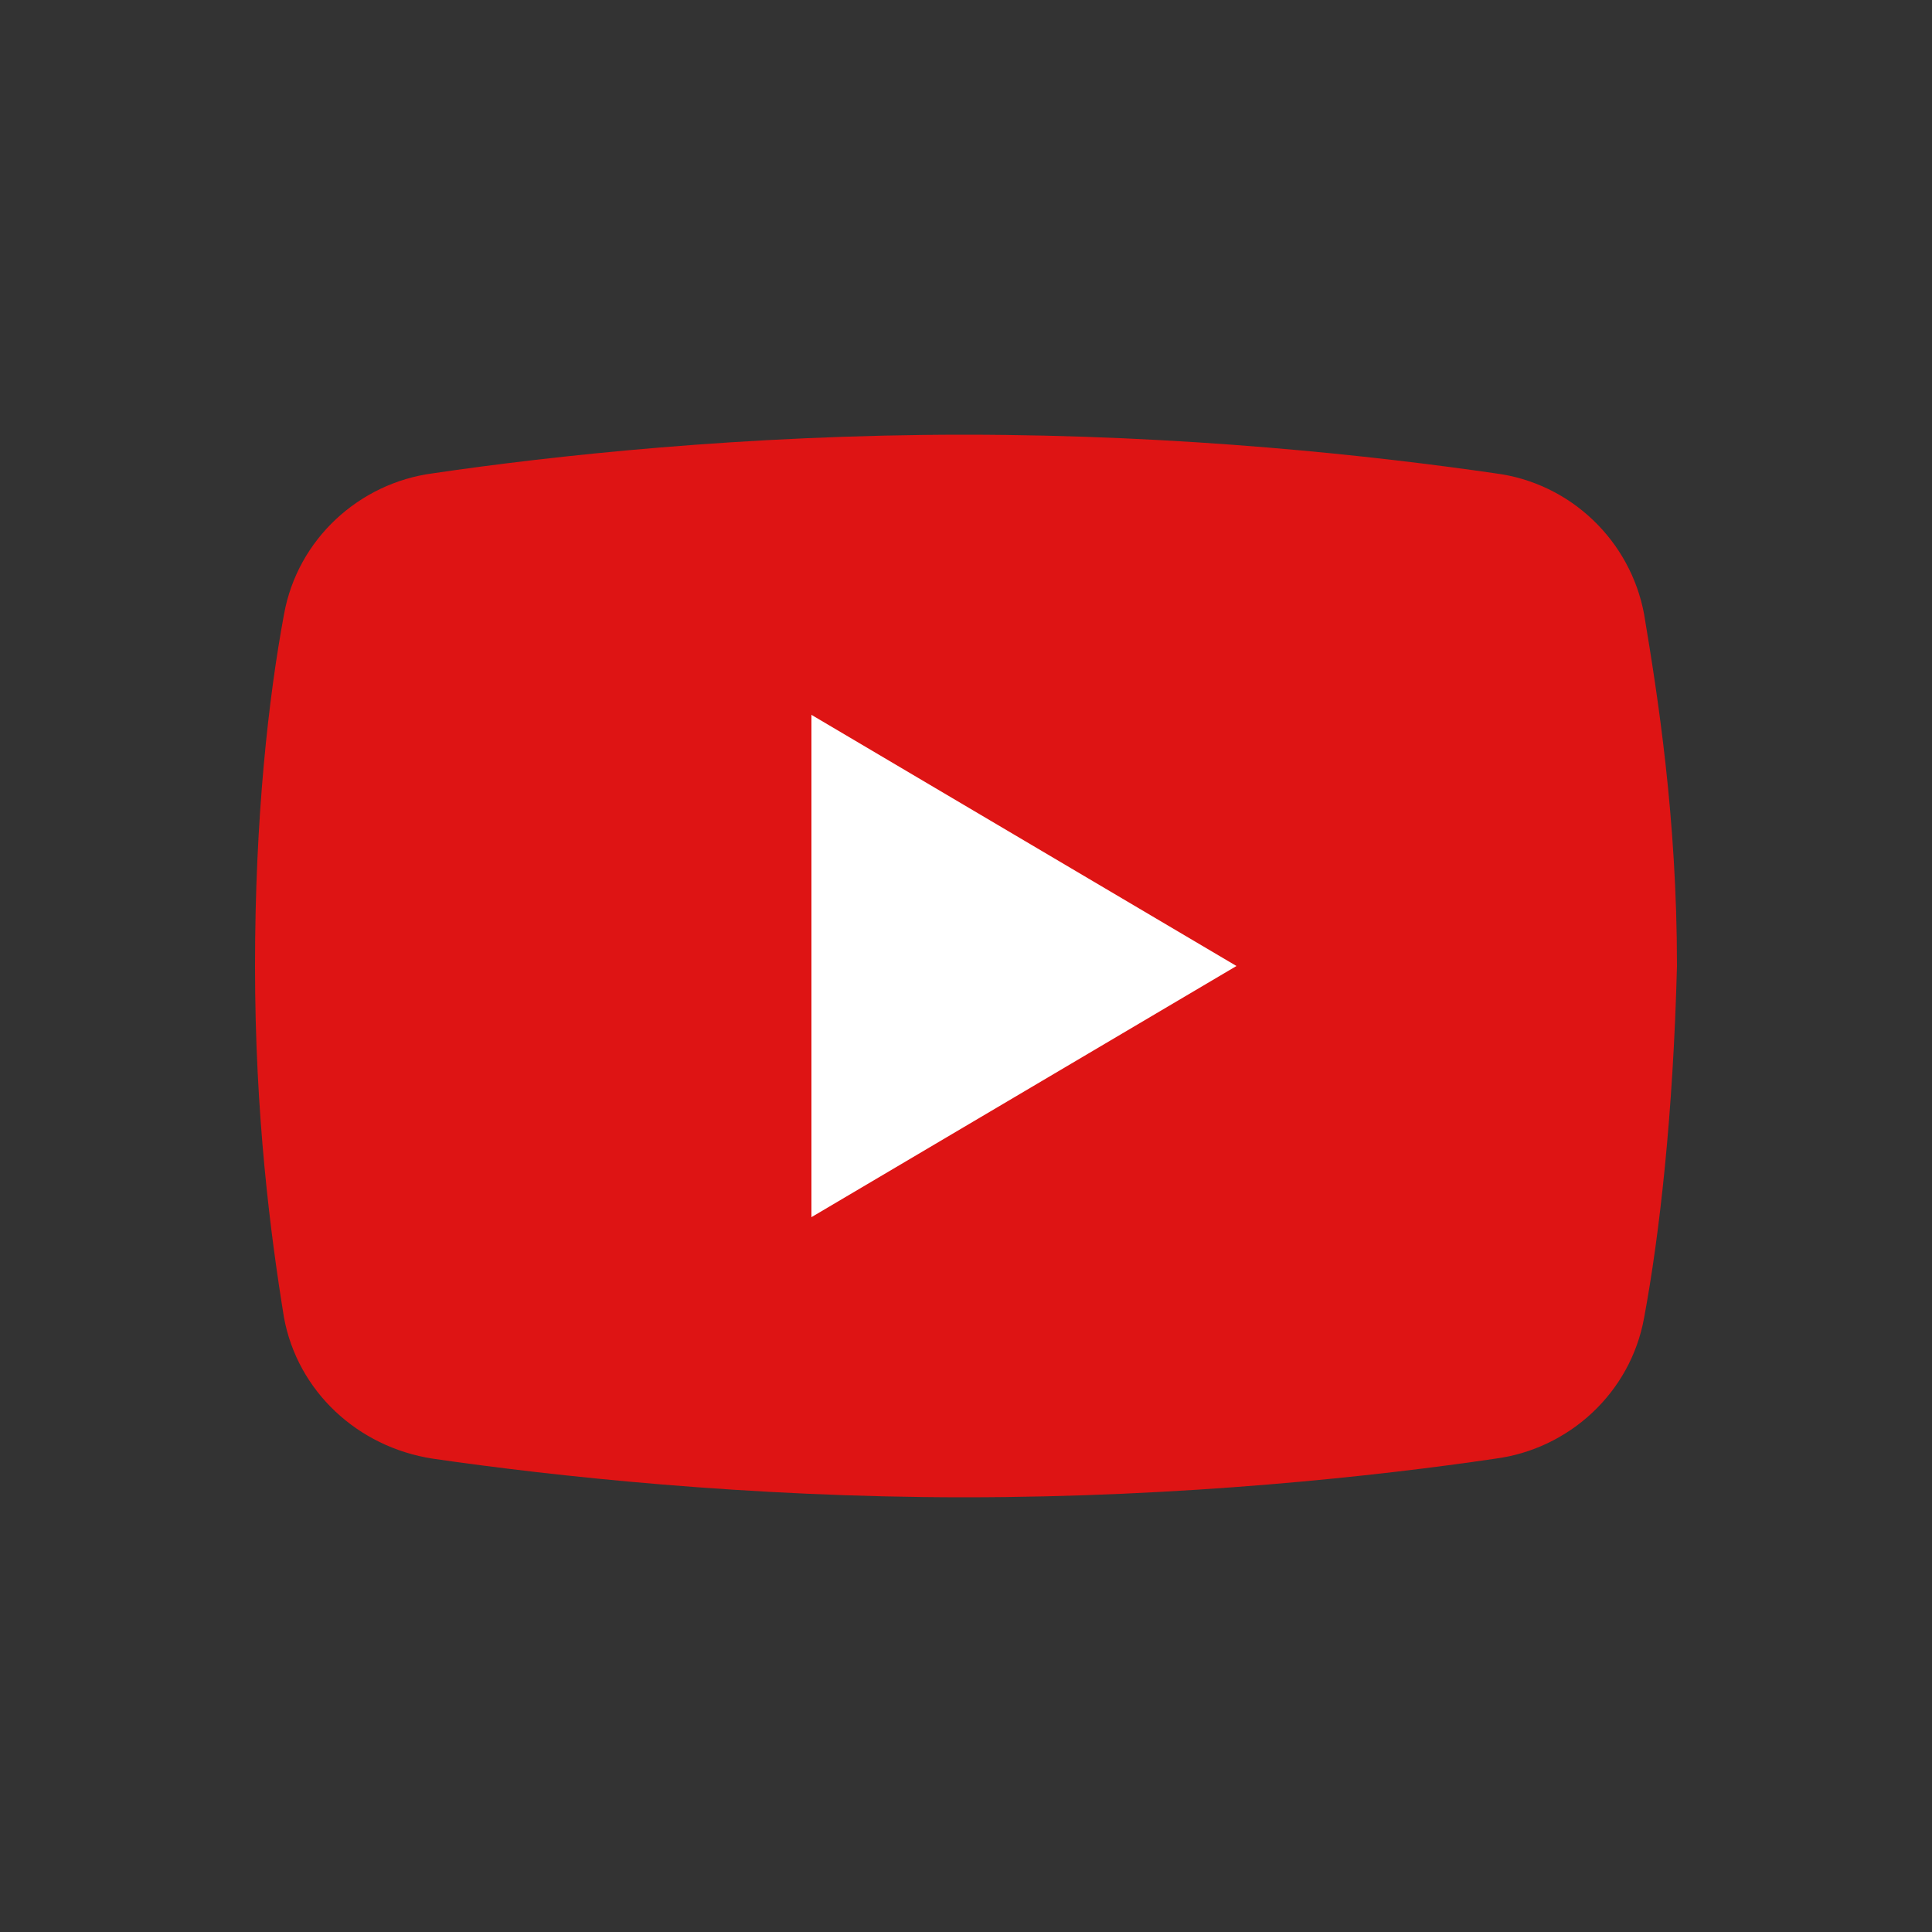 <svg
      xmlns="http://www.w3.org/2000/svg"
      viewBox="0 0 100 100"
      className="w-[inherit]">
     
     
      <rect x="0" y="0" width="100" height="100" fill="#333333" stroke="none"/>
     
     
      <path
        fill="#DE1414"
        d="M85.1 68.2c-.7 3.9-3.9 6.8-7.7 7.3-6.1.9-16.1 2-27.5 2-11.2 0-21.3-1.1-27.5-2-3.9-.6-7-3.5-7.7-7.3-.7-4.3-1.5-10.5-1.5-18.2s.7-13.9 1.5-18.2c.7-3.9 3.9-6.8 7.7-7.3 6.1-.9 16.1-2 27.5-2s21.3 1.1 27.5 2c3.9.5 7 3.5 7.7 7.3.7 4.2 1.7 10.5 1.7 18.2-.2 7.7-.9 13.9-1.7 18.2z"
      />
    
      <path fill="#ffffff" d="M42 63V37l22 13-22 13z" />
    </svg>